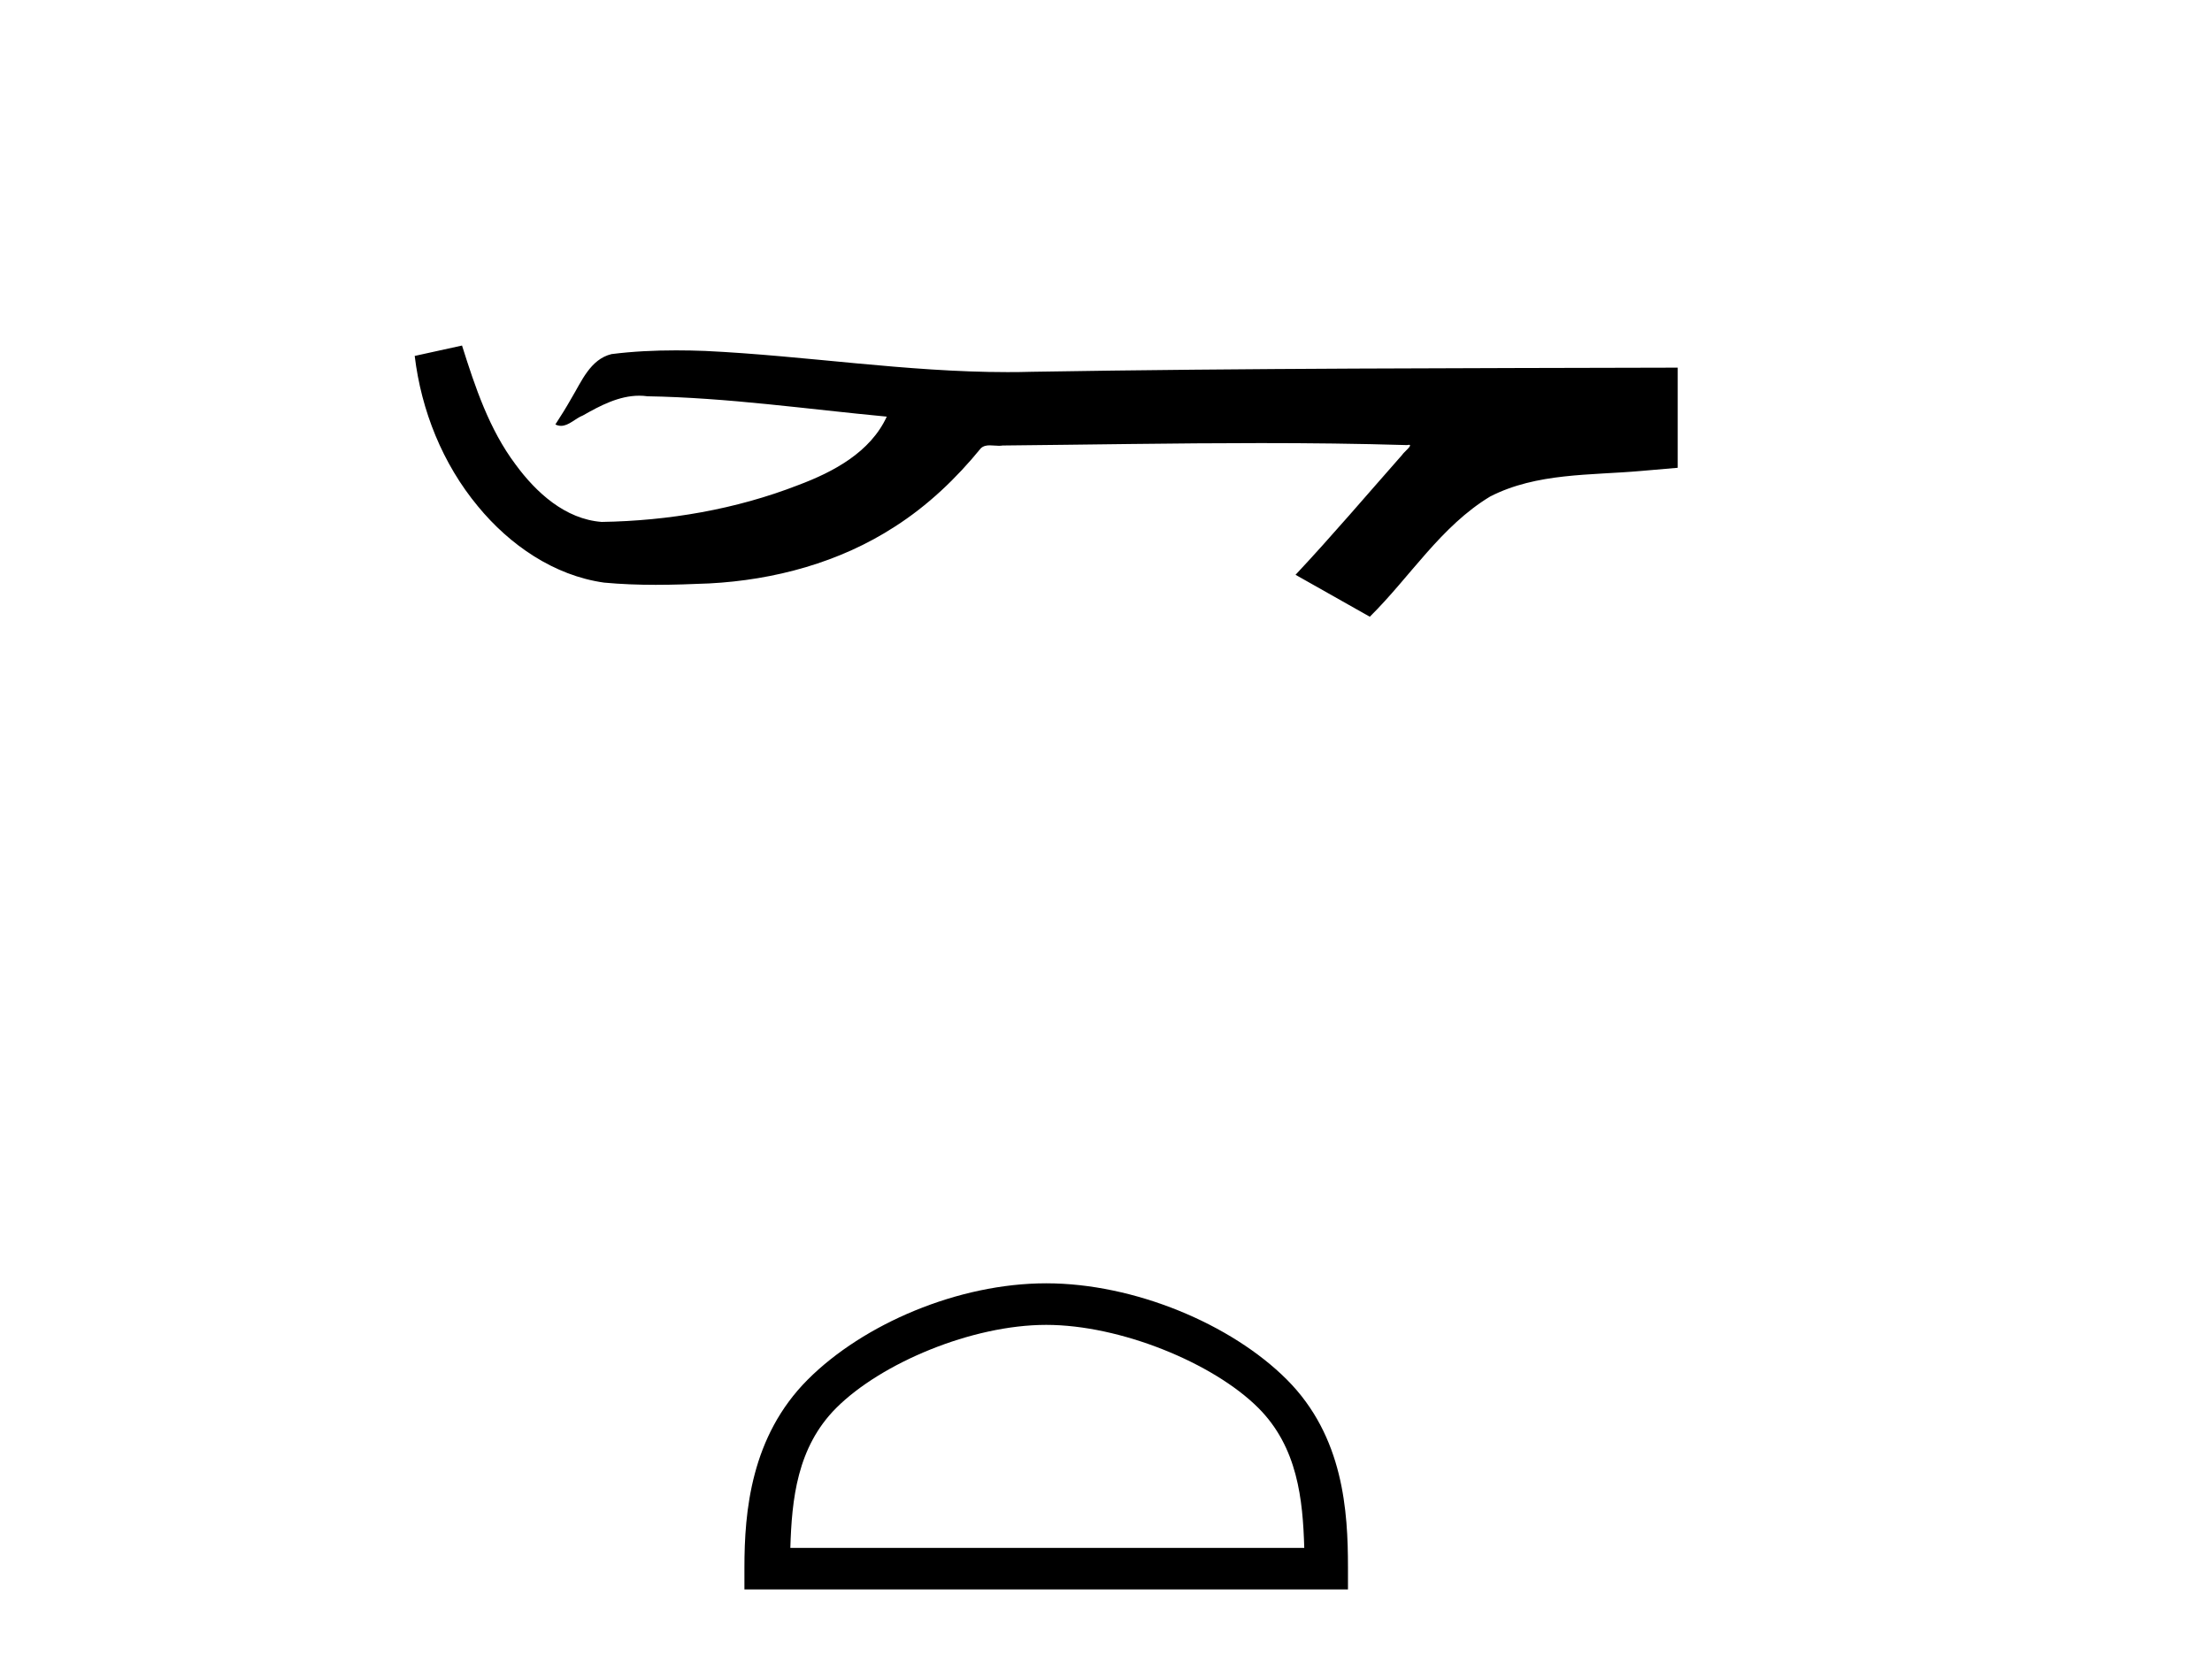 <?xml version='1.0' encoding='UTF-8' standalone='yes'?><svg xmlns='http://www.w3.org/2000/svg' xmlns:xlink='http://www.w3.org/1999/xlink' width='54.0' height='41.0' ><path d='M 11.279 8.437 L 11.253 8.443 C 10.877 8.527 10.501 8.609 10.124 8.691 C 10.285 10.027 10.805 11.325 11.668 12.364 C 12.441 13.305 13.523 14.055 14.748 14.226 C 15.167 14.265 15.588 14.28 16.009 14.28 C 16.443 14.28 16.878 14.264 17.311 14.246 C 18.904 14.163 20.499 13.733 21.845 12.859 C 22.647 12.346 23.344 11.683 23.944 10.946 C 24.006 10.888 24.082 10.874 24.163 10.874 C 24.236 10.874 24.313 10.885 24.386 10.885 C 24.417 10.885 24.447 10.883 24.476 10.878 C 26.575 10.858 28.674 10.819 30.773 10.819 C 31.965 10.819 33.156 10.832 34.347 10.868 C 34.368 10.863 34.384 10.861 34.395 10.861 C 34.504 10.861 34.267 11.042 34.232 11.104 C 33.367 12.084 32.521 13.081 31.627 14.035 C 32.231 14.376 32.836 14.718 33.44 15.059 C 34.425 14.087 35.172 12.852 36.379 12.123 C 37.516 11.541 38.829 11.609 40.068 11.499 C 40.364 11.473 40.66 11.448 40.957 11.422 C 40.957 10.607 40.957 9.792 40.957 8.977 C 35.7 8.991 30.443 8.99 25.187 9.078 C 24.99 9.084 24.793 9.086 24.596 9.086 C 22.128 9.086 19.68 8.687 17.217 8.569 C 16.98 8.56 16.742 8.555 16.505 8.555 C 15.978 8.555 15.45 8.58 14.929 8.646 C 14.409 8.772 14.195 9.318 13.946 9.731 C 13.824 9.947 13.693 10.157 13.558 10.364 C 13.606 10.388 13.652 10.398 13.696 10.398 C 13.887 10.398 14.052 10.212 14.229 10.145 C 14.65 9.905 15.111 9.662 15.604 9.662 C 15.671 9.662 15.738 9.666 15.806 9.676 C 17.763 9.709 19.703 9.99 21.648 10.173 C 21.248 11.043 20.347 11.522 19.489 11.844 C 17.963 12.438 16.321 12.718 14.688 12.744 C 13.799 12.677 13.088 12.027 12.586 11.341 C 11.941 10.482 11.599 9.45 11.279 8.437 Z' style='fill:#000000;stroke:none' /><path d='M 25.54 32.35 C 27.353 32.35 29.621 33.281 30.719 34.378 C 31.679 35.339 31.805 36.612 31.84 37.795 L 19.294 37.795 C 19.33 36.612 19.455 35.339 20.415 34.378 C 21.513 33.281 23.728 32.35 25.54 32.35 ZM 25.54 31.335 C 23.39 31.335 21.077 32.329 19.721 33.684 C 18.331 35.075 18.173 36.906 18.173 38.275 L 18.173 38.809 L 32.907 38.809 L 32.907 38.275 C 32.907 36.906 32.803 35.075 31.413 33.684 C 30.057 32.329 27.69 31.335 25.54 31.335 Z' style='fill:#000000;stroke:none' /></svg>